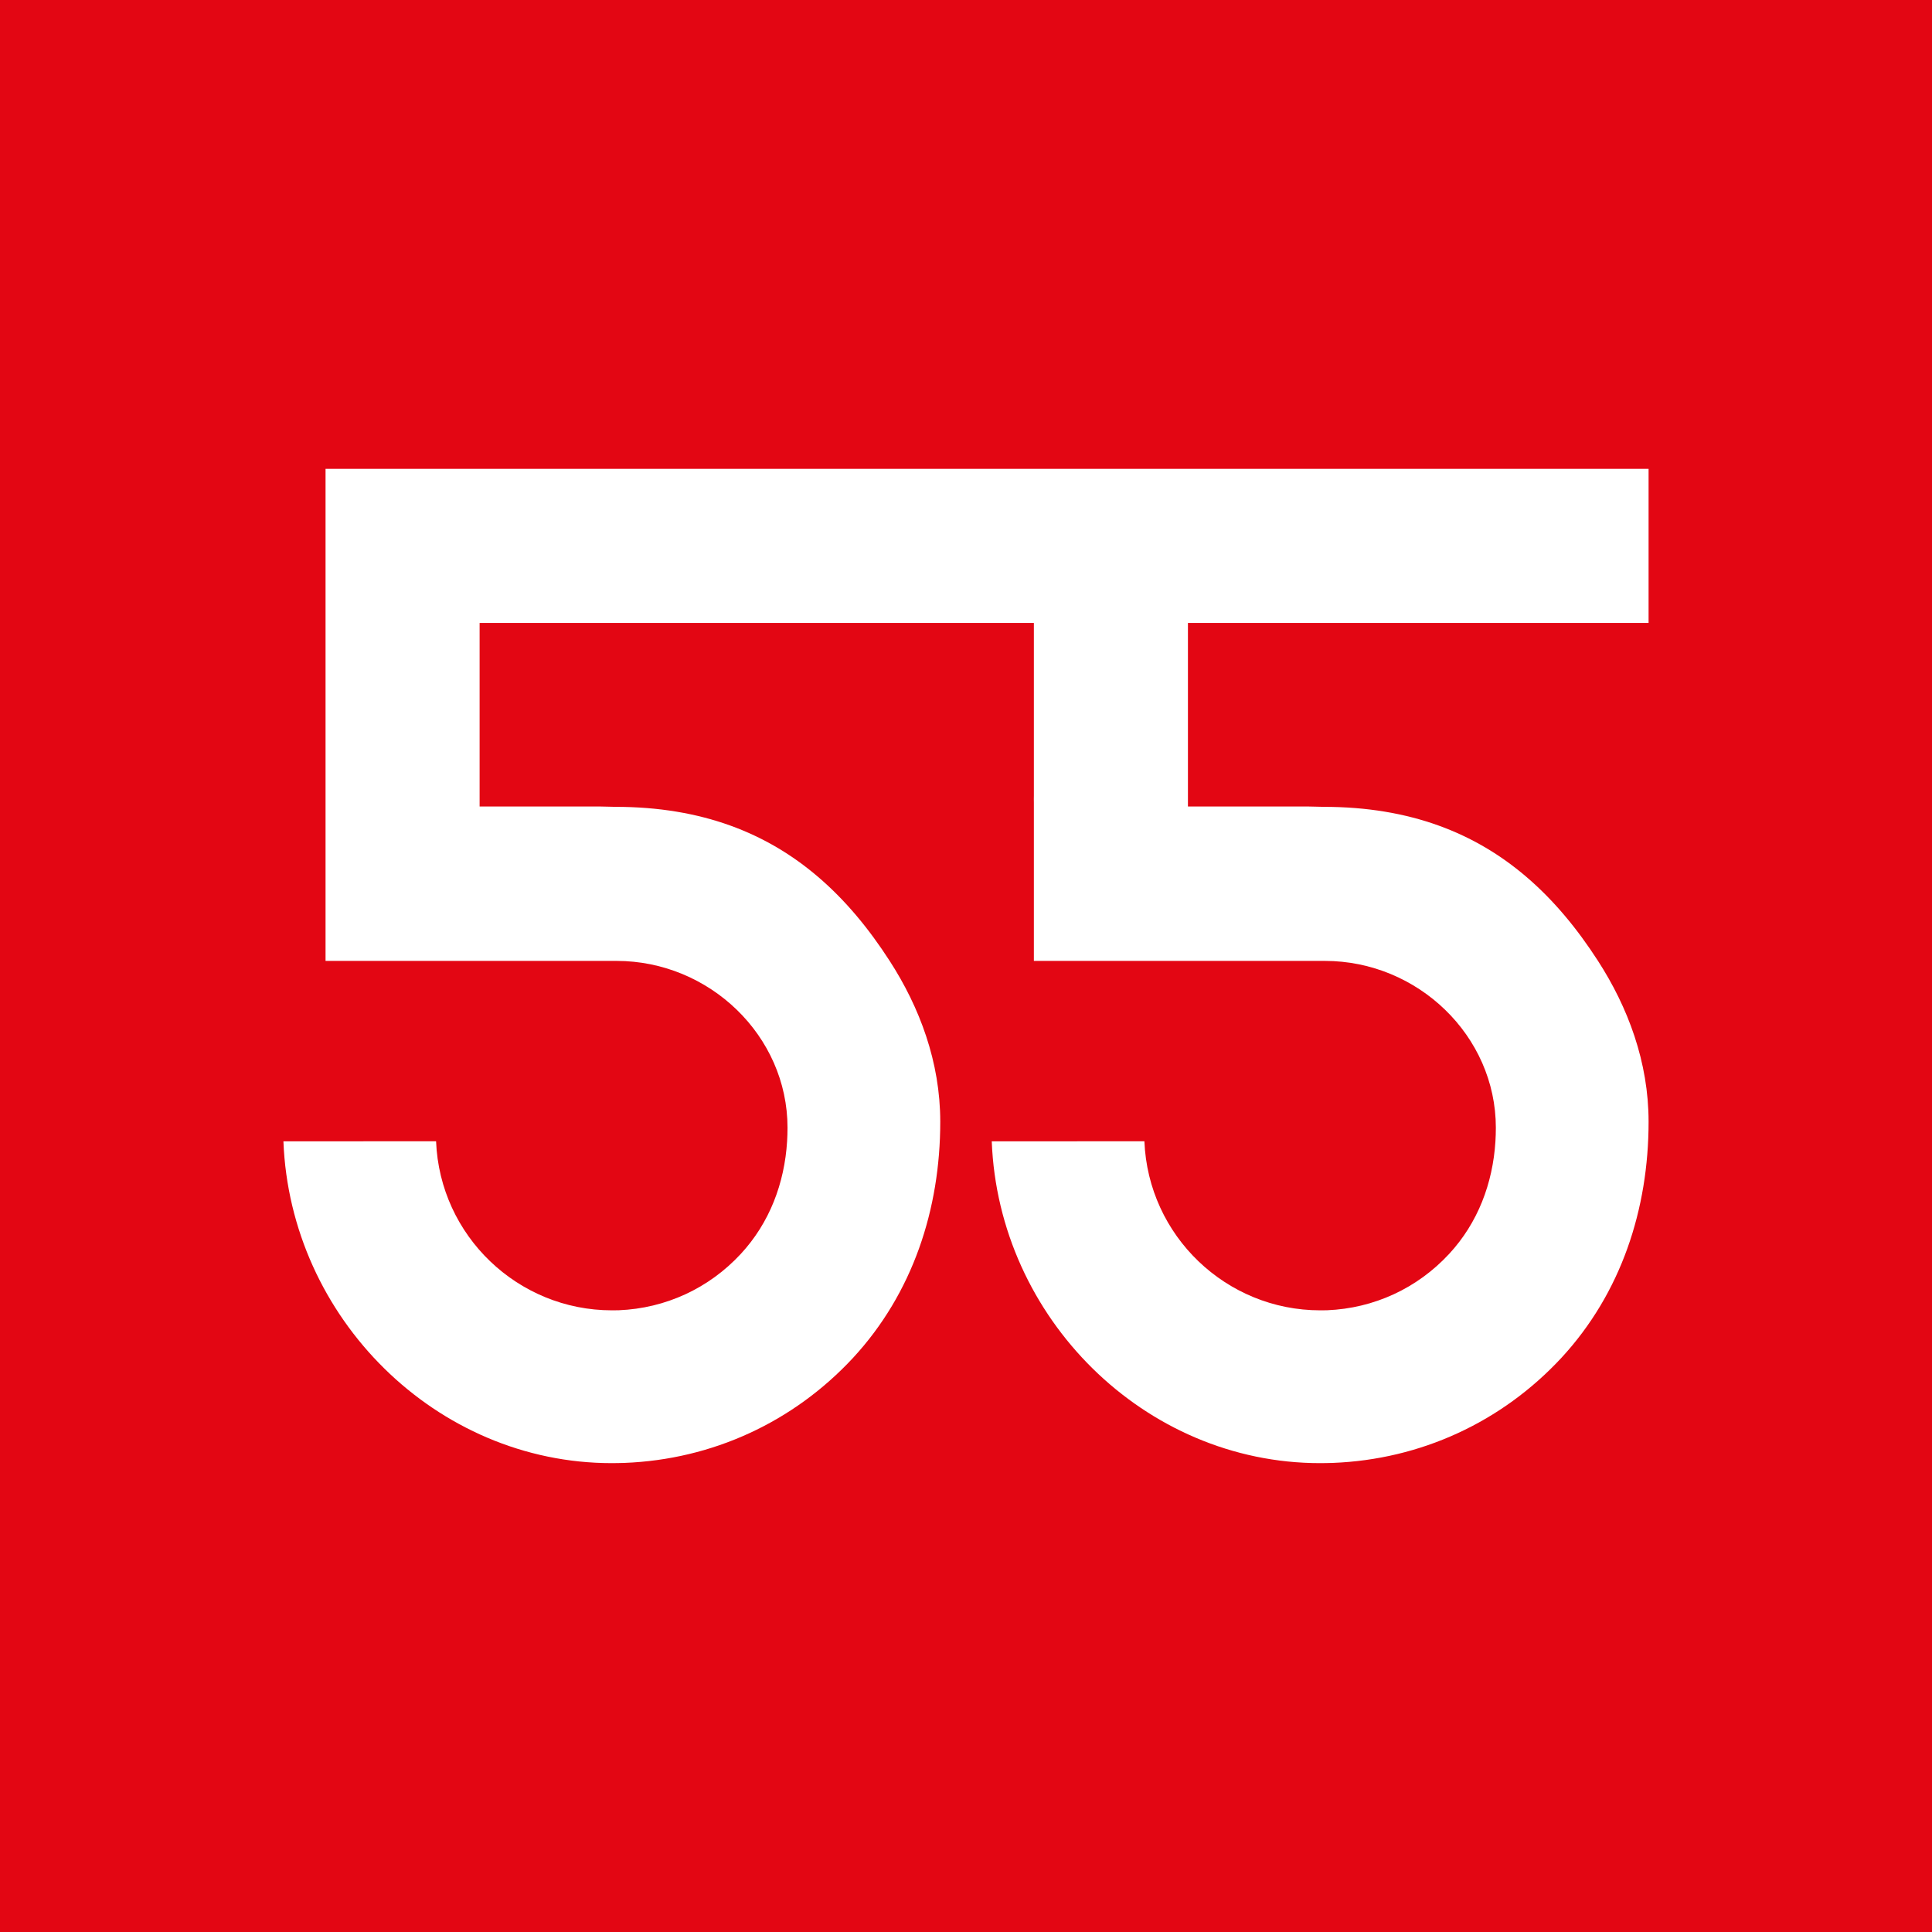 <svg version="1.1" xmlns="http://www.w3.org/2000/svg" xmlns:xlink="http://www.w3.org/1999/xlink" x="0px" y="0px"
	 width="504.977px" height="504.976px" viewBox="0 0 504.977 504.976" enable-background="new 0 0 504.977 504.976"
	 xml:space="preserve">
<path fill="#e30613" d="M-0.002-0.002v504.98h504.98V-0.002H-0.002z M430.898,162.818h-120.4v47.98h31.38
	c1.37,0,2.721,0.09,4.08,0.09c22.771,0,39.681,6.95,52.88,18.2c7.29,6.2,13.44,13.7,18.841,22.07
	c7.829,12.13,13.22,26.43,13.22,42.04c0,22.94-7.21,44.84-22.78,61.7c-15.61,16.82-36.8,26.58-59.74,27.47
	c-1.109,0.03-2.22,0.061-3.359,0.061c-45.87,0-84.03-37.94-85.8-84.11l19.949-0.01l19.95-0.011v0.011
	c0.99,24.739,21.4,44.18,45.96,44.18c0.58,0,1.18-0.02,1.79-0.02c12.24-0.5,23.561-5.721,31.9-14.73
	c7.52-8.12,11.42-18.47,12.1-29.43c0.07-1.181,0.11-2.36,0.11-3.54c0-24.061-20.44-43.61-44.69-43.61h-76.06v-41.33
	c-0.021-0.72-0.01-1.33,0-1.82v-45.19h-144.87v47.98h31.38c1.37,0,2.72,0.09,4.08,0.09c22.77,0,39.68,6.95,52.88,18.2
	c7.29,6.2,13.44,13.7,18.84,22.07c7.83,12.13,13.22,26.43,13.22,42.04c0,22.94-7.21,44.84-22.78,61.7
	c-15.61,16.82-36.8,26.58-59.74,27.47c-1.11,0.03-2.22,0.061-3.36,0.061c-45.87,0-84.03-37.94-85.8-84.11l19.95-0.01l19.95-0.011
	v0.011c0.99,24.739,21.4,44.18,45.96,44.18c0.58,0,1.18-0.02,1.79-0.02c12.24-0.5,23.56-5.721,31.9-14.73
	c7.52-8.12,11.42-18.47,12.1-29.43c0.07-1.181,0.11-2.36,0.11-3.54c0-24.061-20.44-43.61-44.69-43.61h-76.06v-41.33
	c-0.02-0.72-0.01-1.33,0-1.82v-85.46h345.81V162.818z"/>
</svg>
